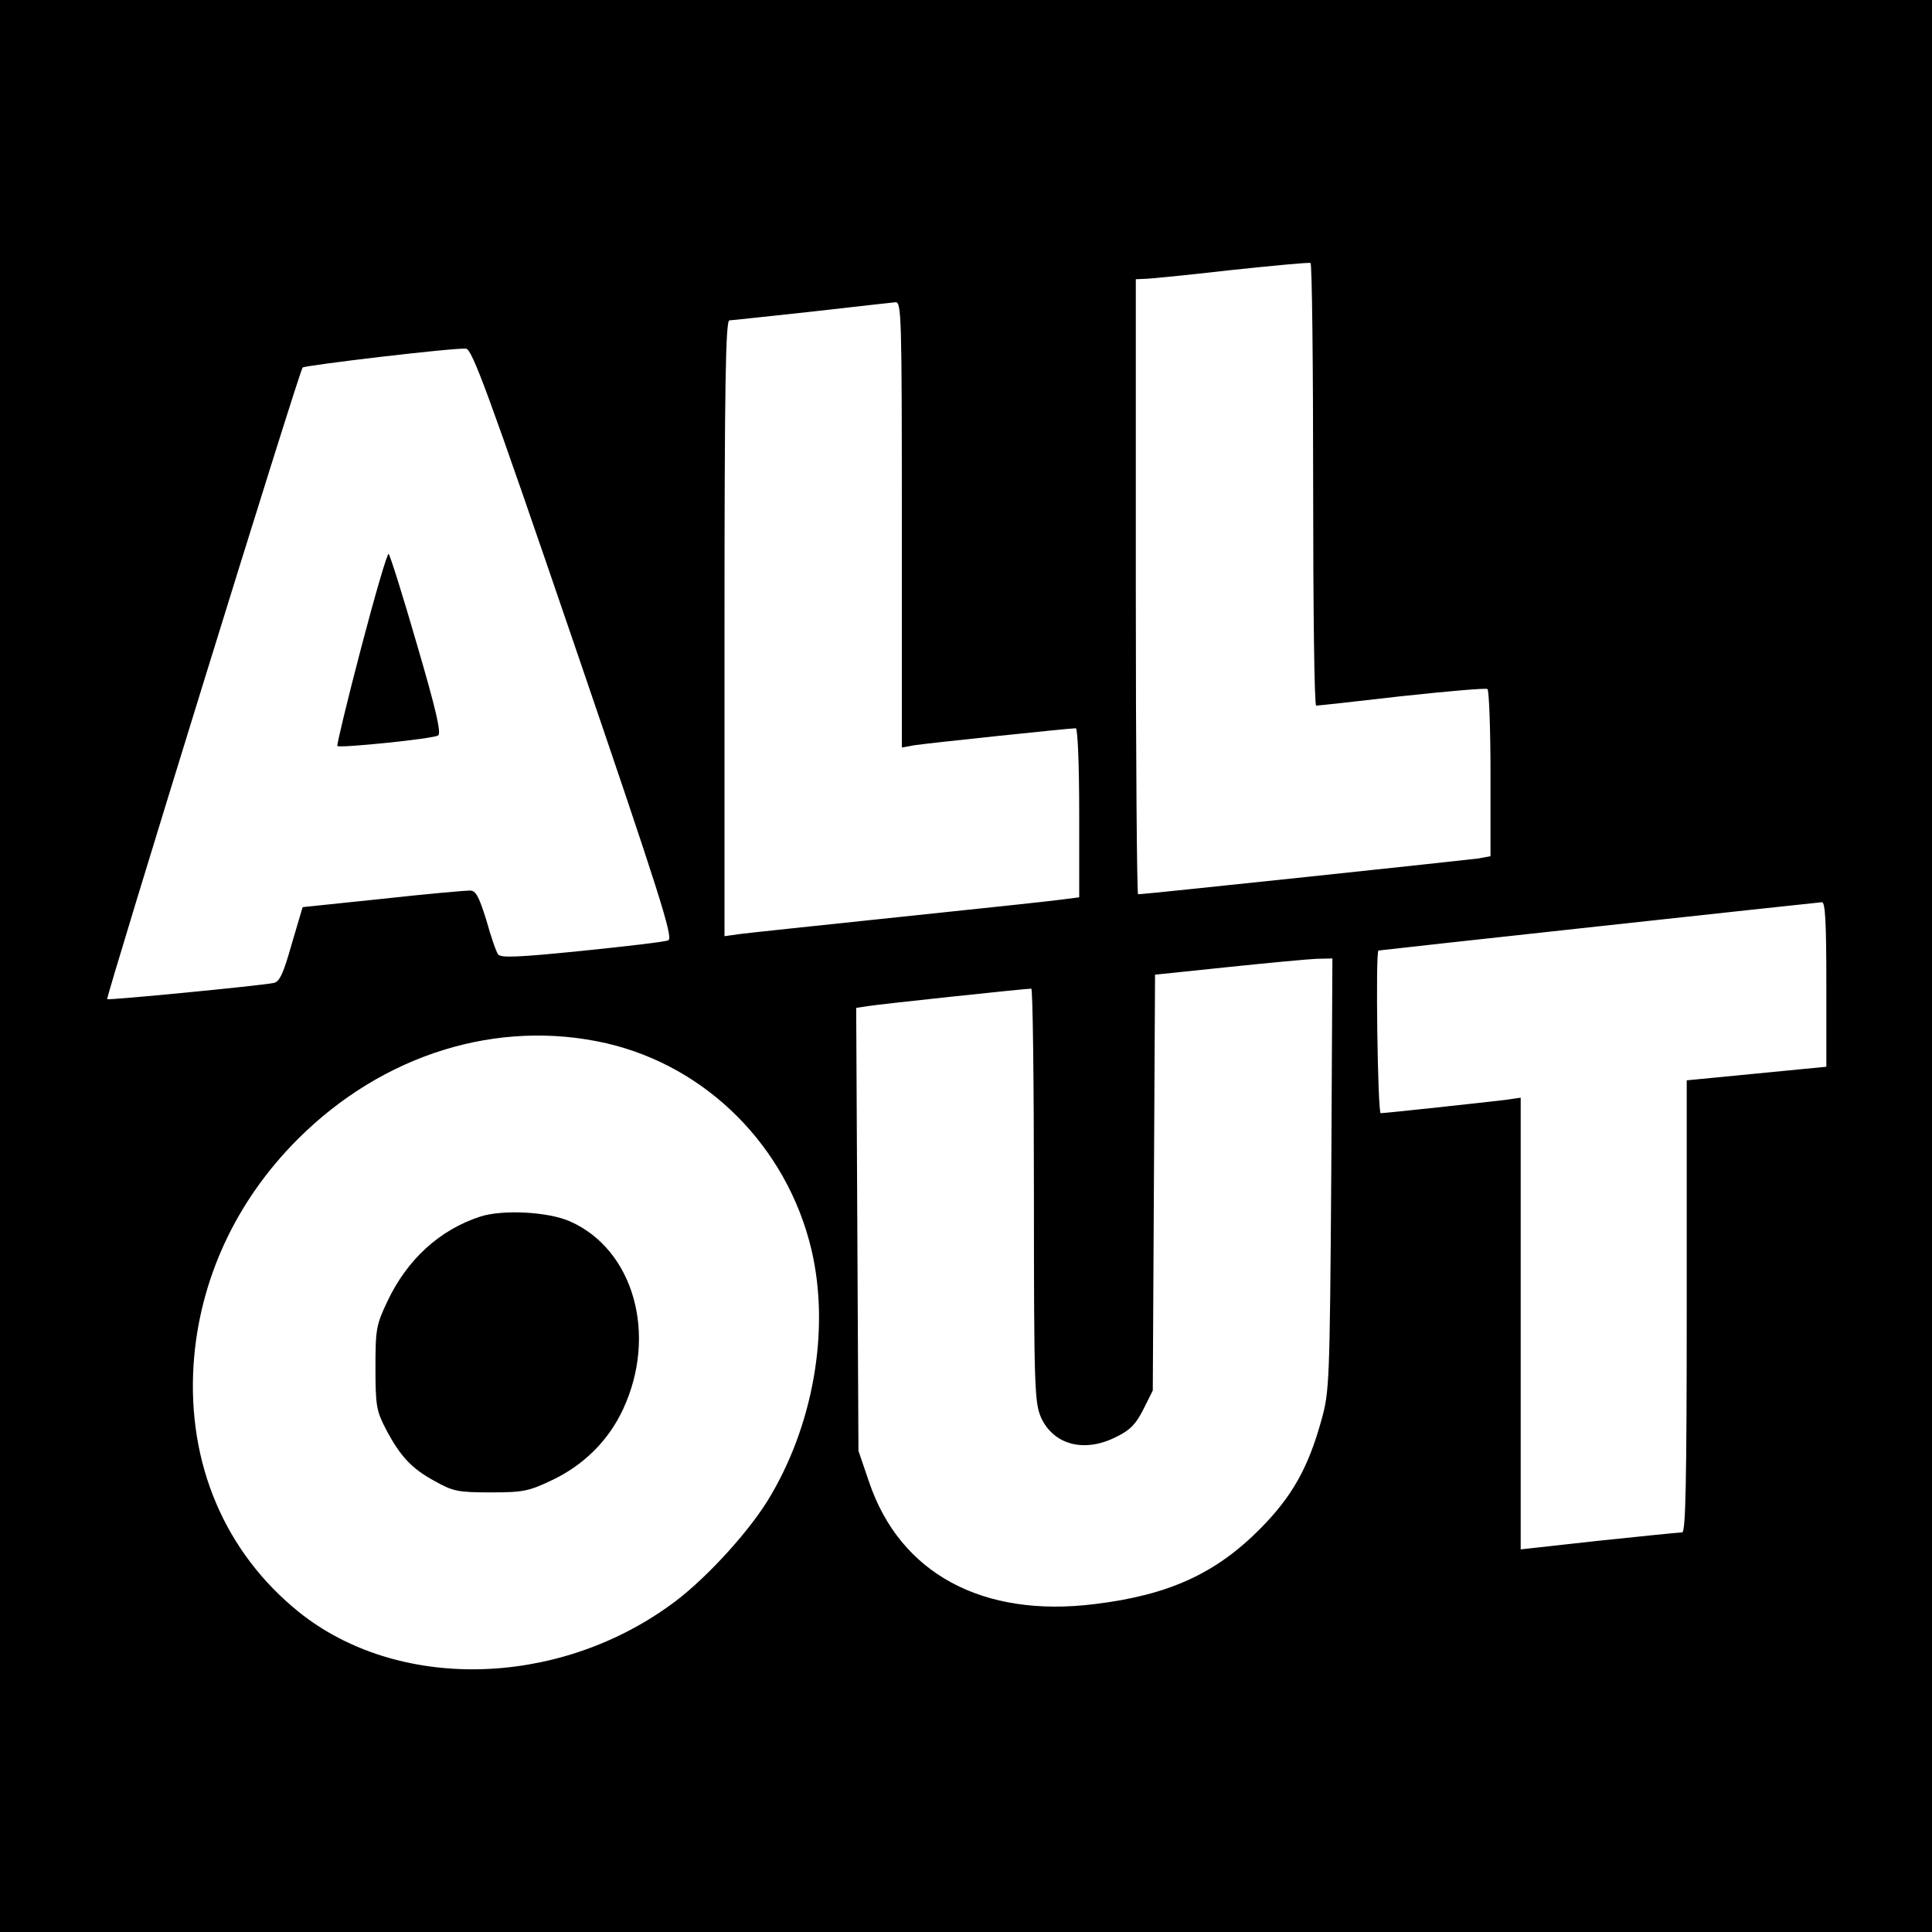 <?xml version="1.0" standalone="no"?>
<!DOCTYPE svg PUBLIC "-//W3C//DTD SVG 20010904//EN"
 "http://www.w3.org/TR/2001/REC-SVG-20010904/DTD/svg10.dtd">
<svg version="1.0" xmlns="http://www.w3.org/2000/svg"
 width="512pt" height="512pt" viewBox="0 0 512 512"
 preserveAspectRatio="xMidYMid meet">
<g transform="translate(0,512) scale(0.1,-0.1)"
fill="#000000" stroke="none">
<path d="M0 2560 l0 -2560 2560 0 2560 0 0 2560 0 2560 -2560 0 -2560 0 0
-2560z m3480 1274 c0 -321 3 -584 8 -584 4 0 106 11 226 25 121 13 223 22 228
19 4 -3 8 -104 8 -224 l0 -219 -32 -6 c-29 -4 -885 -95 -902 -95 -3 0 -6 367
-6 815 l0 815 23 1 c12 0 114 10 227 23 113 12 208 21 213 19 4 -2 7 -267 7
-589z m-1090 -104 l0 -591 33 6 c31 5 410 45 428 45 5 0 9 -97 9 -224 l0 -224
-47 -6 c-27 -4 -219 -24 -428 -46 -209 -22 -399 -42 -422 -45 l-43 -6 0 815
c0 646 3 816 13 817 6 0 104 11 217 23 113 13 213 24 223 25 16 1 17 -33 17
-589z m-869 -315 c228 -667 264 -781 250 -787 -9 -4 -112 -16 -230 -28 -168
-17 -215 -19 -221 -9 -5 6 -19 47 -31 90 -20 64 -28 79 -44 79 -11 0 -115 -9
-232 -22 l-211 -22 -29 -98 c-22 -78 -32 -100 -48 -103 -41 -8 -437 -46 -441
-43 -4 5 509 1665 518 1674 7 6 402 53 433 50 16 -1 58 -114 286 -781z m3319
-903 l0 -219 -185 -18 -185 -18 0 -599 c0 -471 -3 -598 -12 -599 -7 0 -106
-10 -220 -22 l-208 -23 0 599 0 598 -42 -6 c-50 -6 -316 -35 -329 -35 -8 0
-14 428 -6 431 2 1 1150 126 1175 128 9 1 12 -49 12 -217z m-1312 -504 c-4
-552 -5 -576 -26 -651 -35 -127 -78 -203 -162 -288 -118 -119 -242 -176 -439
-200 -297 -37 -516 81 -598 324 l-28 82 -3 587 -3 587 33 5 c31 5 415 46 431
46 4 0 7 -246 7 -547 0 -517 2 -550 19 -590 34 -73 116 -94 201 -50 35 17 51
34 70 72 l25 50 3 551 3 551 192 20 c106 11 211 21 235 22 l43 1 -3 -572z
m-1920 347 c266 -62 477 -274 542 -545 51 -214 5 -472 -117 -669 -57 -91 -174
-217 -260 -277 -304 -218 -722 -224 -981 -16 -196 158 -296 393 -279 656 15
223 111 432 276 597 226 226 531 320 819 254z"/>
<path d="M957 3403 c-37 -141 -65 -258 -63 -260 6 -6 254 19 267 28 9 5 -5 67
-56 241 -37 128 -71 236 -75 240 -3 5 -36 -108 -73 -249z"/>
<path d="M1273 1896 c-108 -35 -194 -114 -246 -224 -30 -63 -32 -74 -32 -177
0 -100 3 -115 27 -161 38 -73 69 -106 130 -139 48 -27 61 -30 148 -30 86 0
101 3 162 32 85 40 151 106 189 188 92 197 29 423 -140 498 -58 26 -179 32
-238 13z"/>
</g>
</svg>
